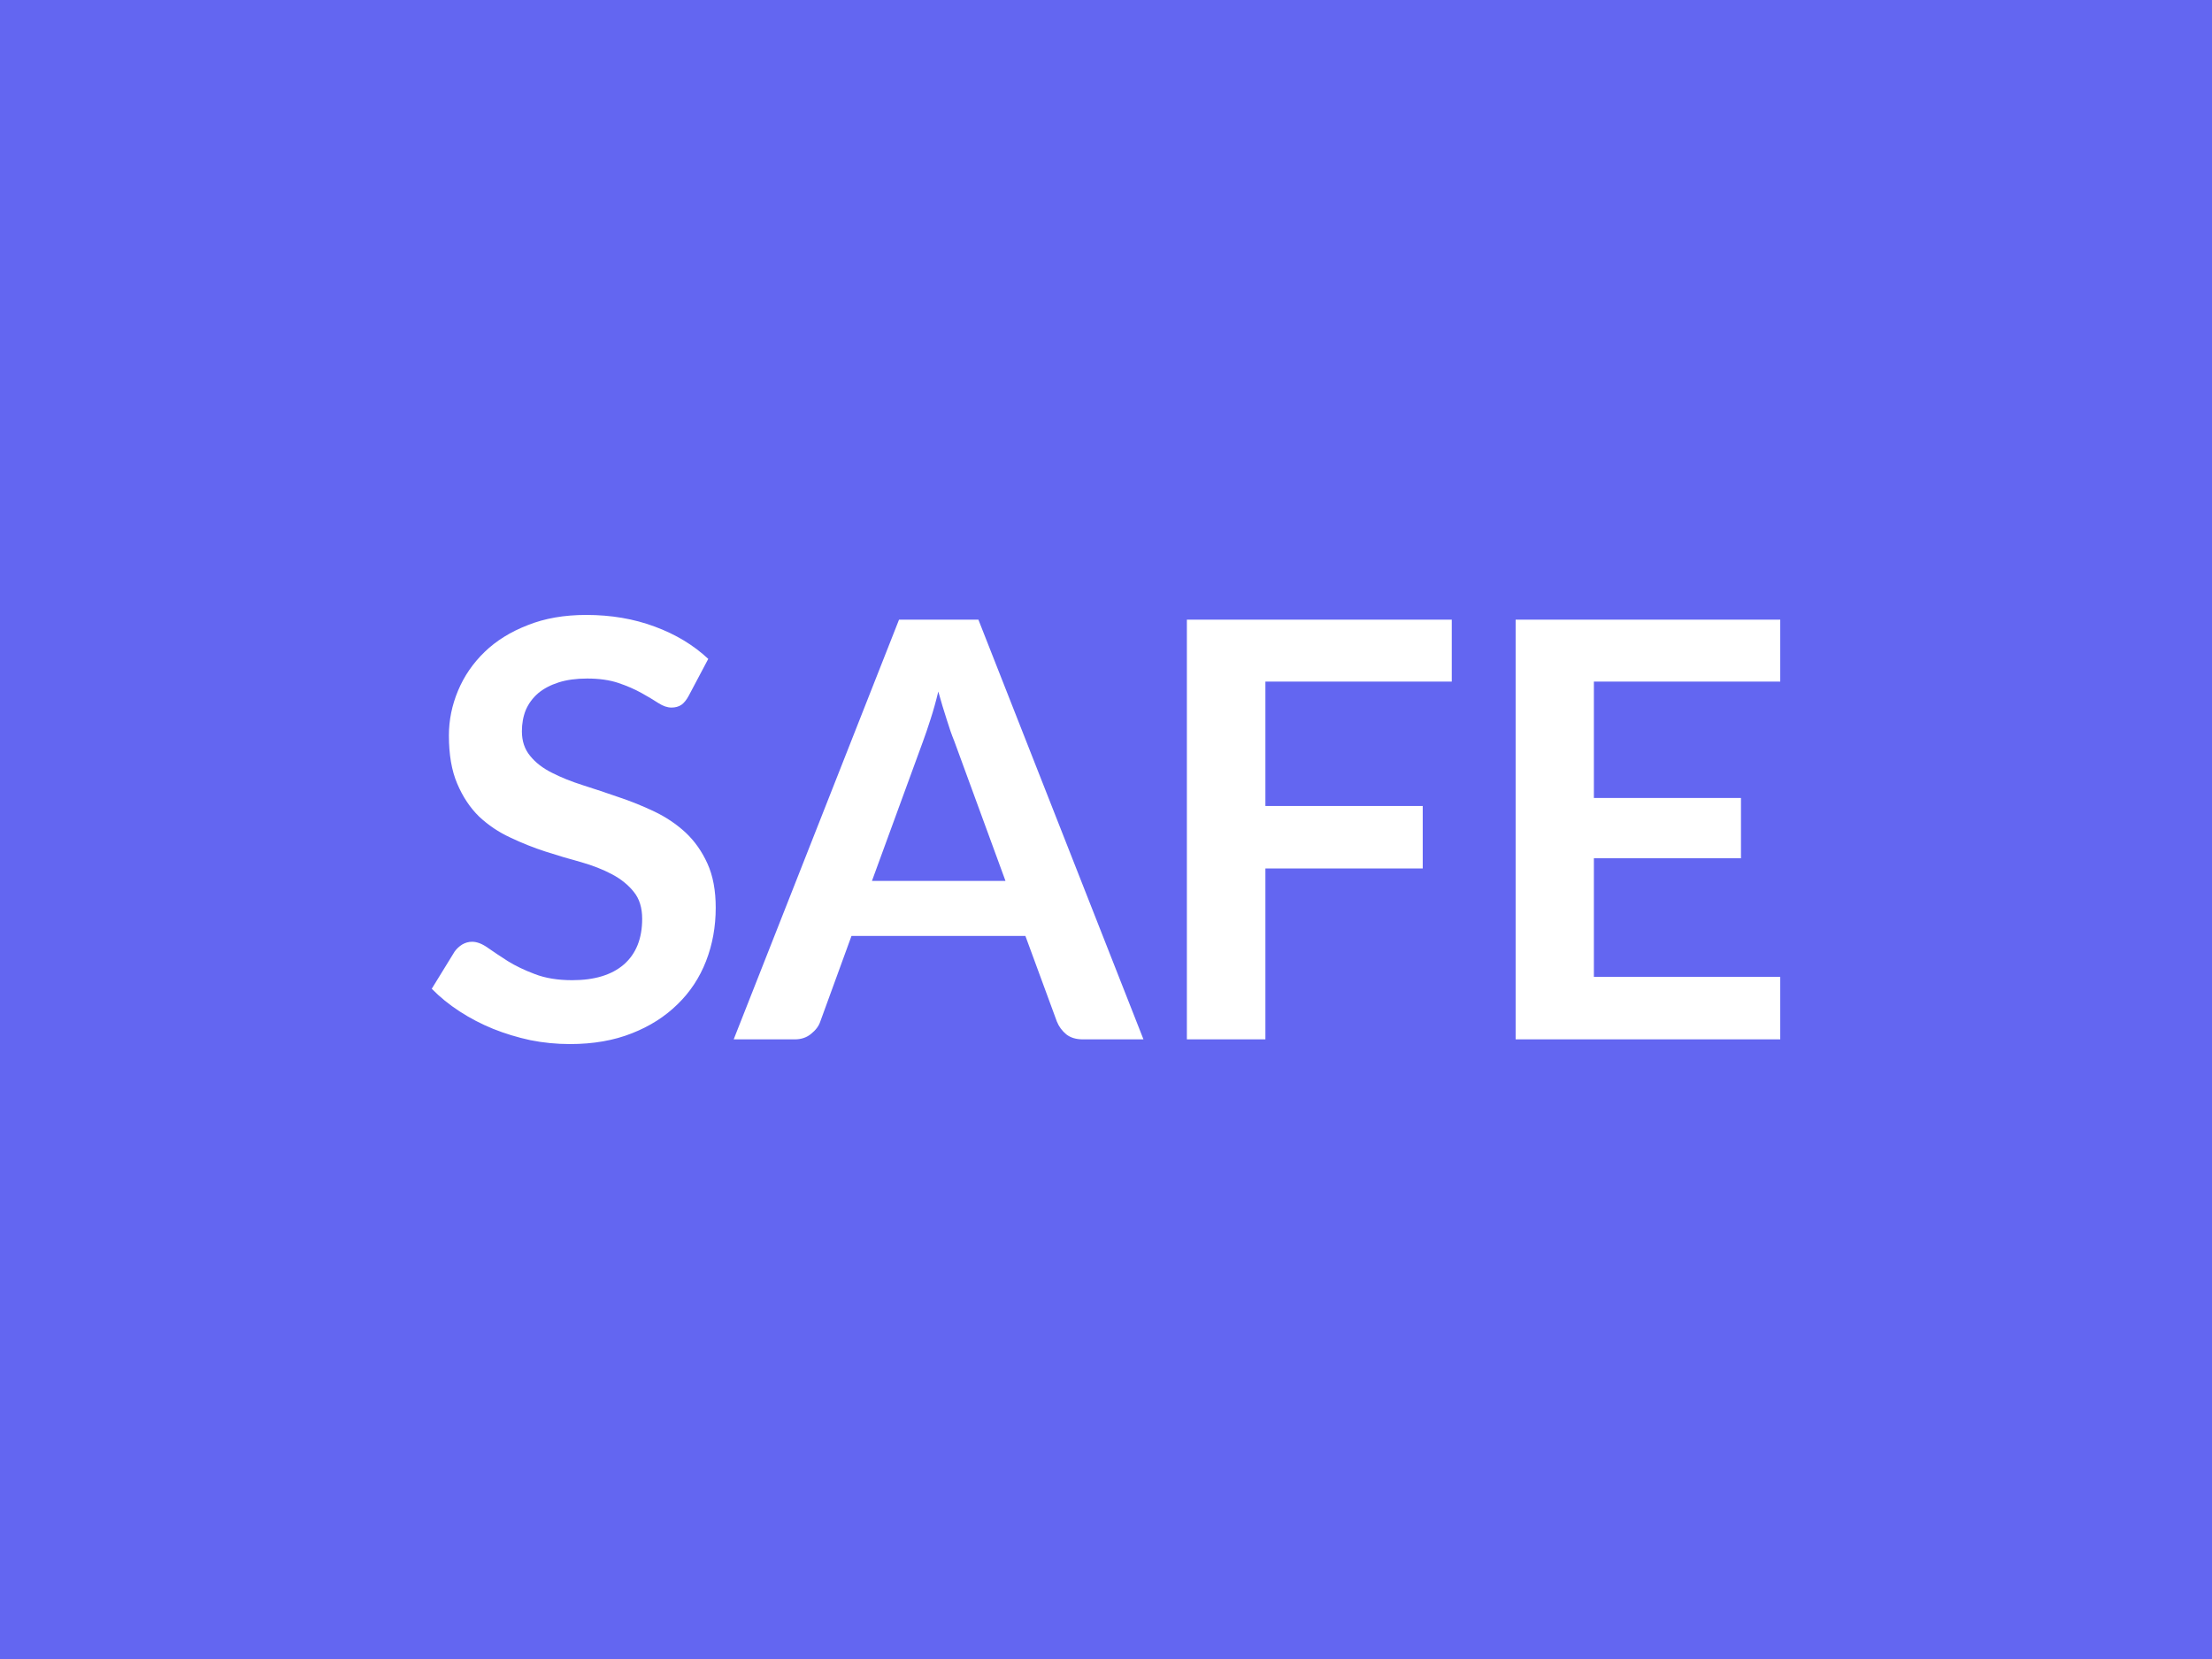 <svg xmlns="http://www.w3.org/2000/svg" width="80" height="60" viewBox="0 0 80 60"><rect width="100%" height="100%" fill="#6366f1"/><path fill="#ffffff" d="m25.615 23.83-.71 1.34q-.12.22-.26.32-.15.1-.36.1-.22 0-.47-.16-.26-.17-.62-.37t-.83-.36q-.48-.16-1.13-.16-.59 0-1.03.14t-.74.39q-.3.26-.45.61-.14.35-.14.77 0 .53.3.89.29.36.79.61.49.25 1.12.45t1.29.43q.66.22 1.29.52t1.13.76q.49.46.79 1.12t.3 1.6q0 1.03-.35 1.93t-1.03 1.56q-.68.67-1.65 1.05-.98.39-2.24.39-.73 0-1.43-.14-.7-.15-1.35-.41-.64-.26-1.21-.63t-1.01-.82l.83-1.35q.11-.15.27-.25.17-.1.36-.1.26 0 .57.22.3.21.72.48.42.26.98.47.57.22 1.35.22 1.21 0 1.87-.57.66-.58.66-1.65 0-.6-.3-.97-.3-.38-.79-.64t-1.12-.44q-.63-.17-1.28-.38t-1.28-.51q-.63-.29-1.13-.76-.49-.48-.79-1.19-.3-.7-.3-1.74 0-.83.33-1.62t.96-1.4 1.56-.97q.92-.37 2.12-.37 1.34 0 2.47.42 1.14.42 1.94 1.17m5.92 8.03h4.83l-1.85-5.05q-.14-.34-.28-.8-.15-.46-.3-1-.13.54-.28 1-.15.47-.28.82zm3.85-9.45 5.97 15.18h-2.19q-.37 0-.6-.18-.23-.19-.34-.46l-1.14-3.1h-6.29l-1.13 3.1q-.08.24-.33.44-.24.2-.59.2h-2.21l5.98-15.18zm17.12 2.24h-6.74v4.5h5.69v2.26h-5.69v6.18h-2.84V22.41h9.58zm11.88 0h-6.74v4.21h5.32v2.18h-5.32v4.29h6.74v2.26h-9.57V22.41h9.57z"/></svg>